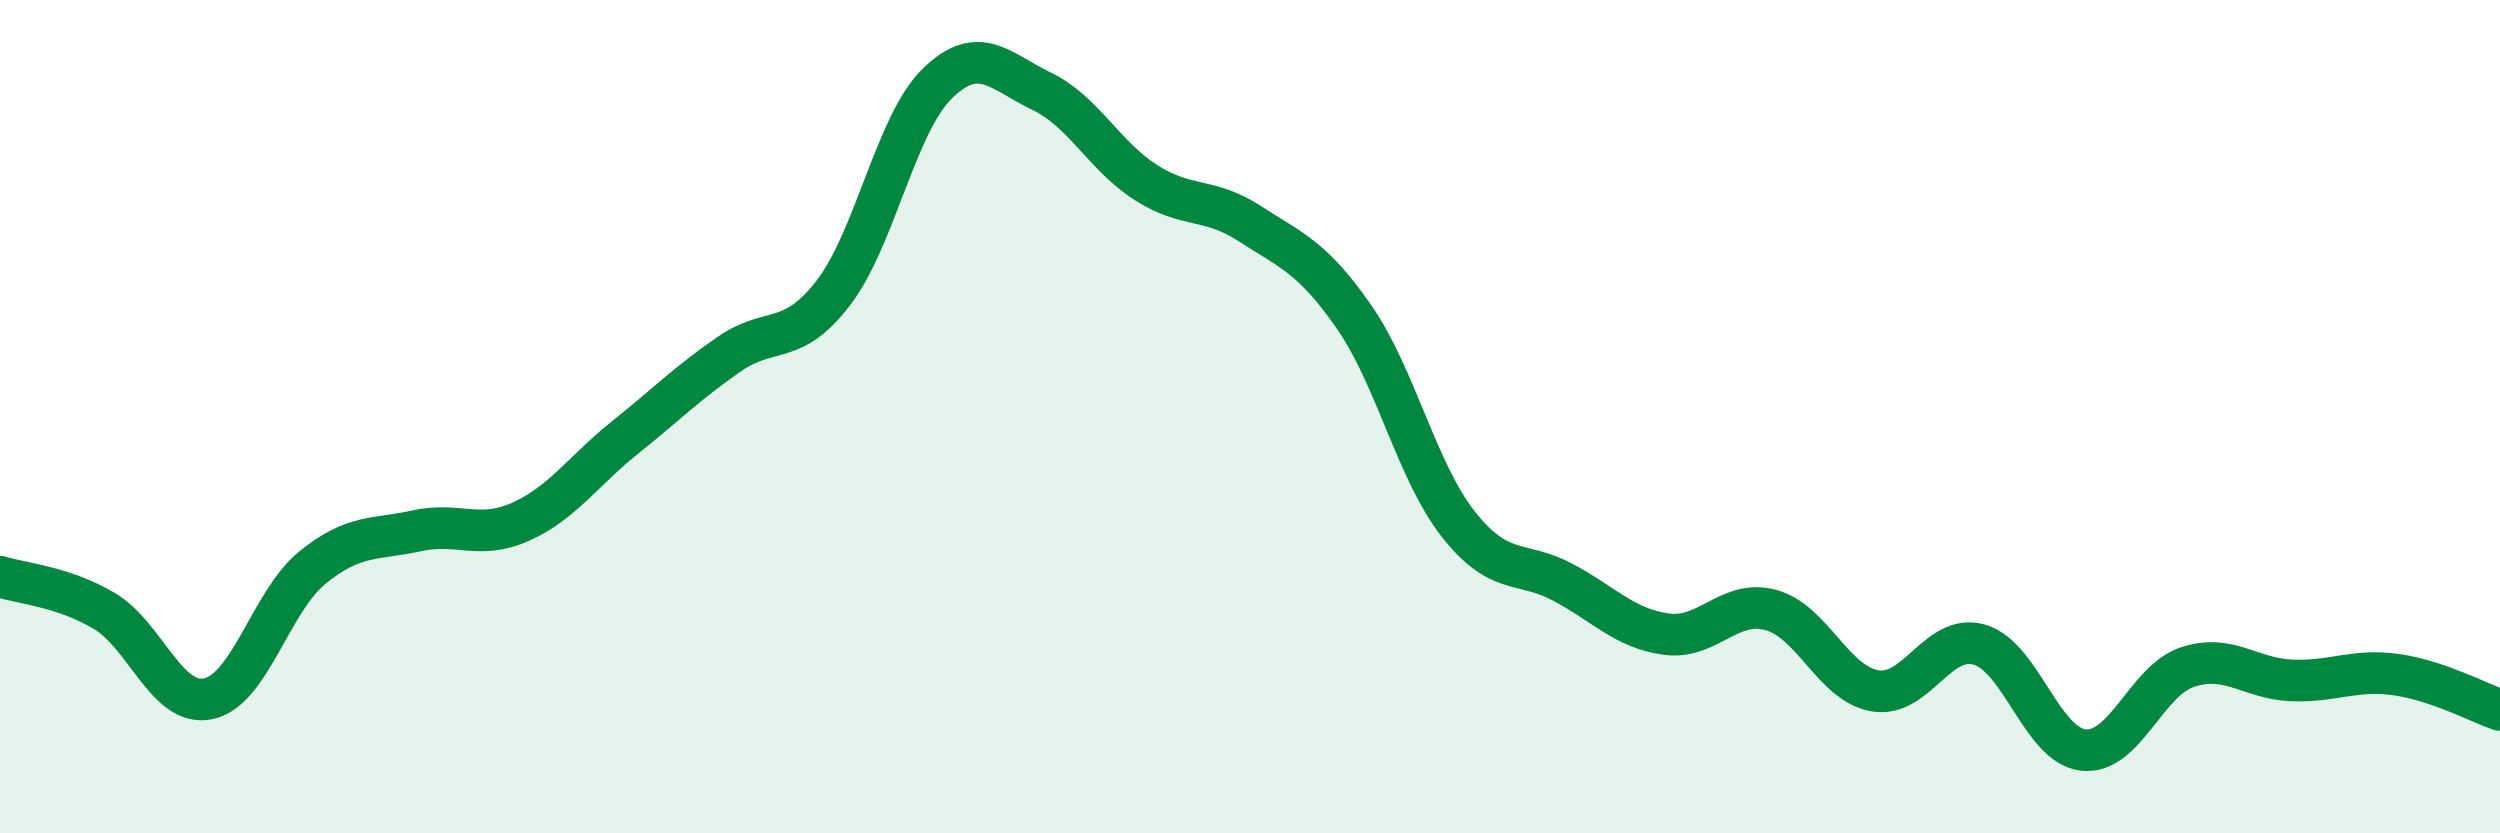 
    <svg width="60" height="20" viewBox="0 0 60 20" xmlns="http://www.w3.org/2000/svg">
      <path
        d="M 0,13.84 C 0.5,14 1.5,14.07 2.5,14.66 C 3.5,15.25 4,16.98 5,16.77 C 6,16.56 6.5,14.43 7.5,13.62 C 8.5,12.81 9,12.96 10,12.74 C 11,12.52 11.5,12.97 12.5,12.52 C 13.5,12.07 14,11.3 15,10.5 C 16,9.7 16.5,9.19 17.5,8.5 C 18.5,7.81 19,8.33 20,7.03 C 21,5.73 21.5,2.97 22.5,2 C 23.5,1.03 24,1.71 25,2.19 C 26,2.67 26.5,3.74 27.5,4.38 C 28.5,5.02 29,4.72 30,5.37 C 31,6.02 31.5,6.17 32.5,7.61 C 33.5,9.05 34,11.31 35,12.58 C 36,13.85 36.5,13.44 37.5,13.97 C 38.5,14.5 39,15.09 40,15.22 C 41,15.35 41.5,14.37 42.5,14.64 C 43.5,14.91 44,16.41 45,16.58 C 46,16.75 46.5,15.19 47.5,15.47 C 48.5,15.75 49,17.89 50,18 C 51,18.11 51.5,16.34 52.5,16.01 C 53.5,15.68 54,16.29 55,16.33 C 56,16.37 56.5,16.05 57.5,16.19 C 58.5,16.33 59.5,16.87 60,17.04L60 20L0 20Z"
        fill="#008740"
        opacity="0.1"
        stroke-linecap="round"
        stroke-linejoin="round"
      />
      <path
        d="M 0,13.84 C 0.5,14 1.5,14.07 2.5,14.66 C 3.5,15.25 4,16.98 5,16.77 C 6,16.56 6.5,14.43 7.5,13.62 C 8.5,12.81 9,12.96 10,12.74 C 11,12.52 11.5,12.97 12.5,12.52 C 13.5,12.07 14,11.3 15,10.5 C 16,9.7 16.5,9.19 17.5,8.5 C 18.5,7.81 19,8.33 20,7.03 C 21,5.73 21.5,2.97 22.5,2 C 23.5,1.03 24,1.71 25,2.19 C 26,2.67 26.5,3.74 27.5,4.38 C 28.5,5.02 29,4.72 30,5.37 C 31,6.02 31.5,6.17 32.5,7.61 C 33.5,9.05 34,11.31 35,12.58 C 36,13.85 36.5,13.44 37.5,13.97 C 38.5,14.5 39,15.09 40,15.22 C 41,15.35 41.5,14.37 42.5,14.64 C 43.5,14.91 44,16.41 45,16.58 C 46,16.75 46.5,15.19 47.5,15.47 C 48.5,15.75 49,17.89 50,18 C 51,18.11 51.5,16.34 52.5,16.01 C 53.5,15.68 54,16.29 55,16.33 C 56,16.37 56.5,16.05 57.5,16.19 C 58.5,16.33 59.5,16.87 60,17.04"
        stroke="#008740"
        stroke-width="1"
        fill="none"
        stroke-linecap="round"
        stroke-linejoin="round"
      />
    </svg>
  